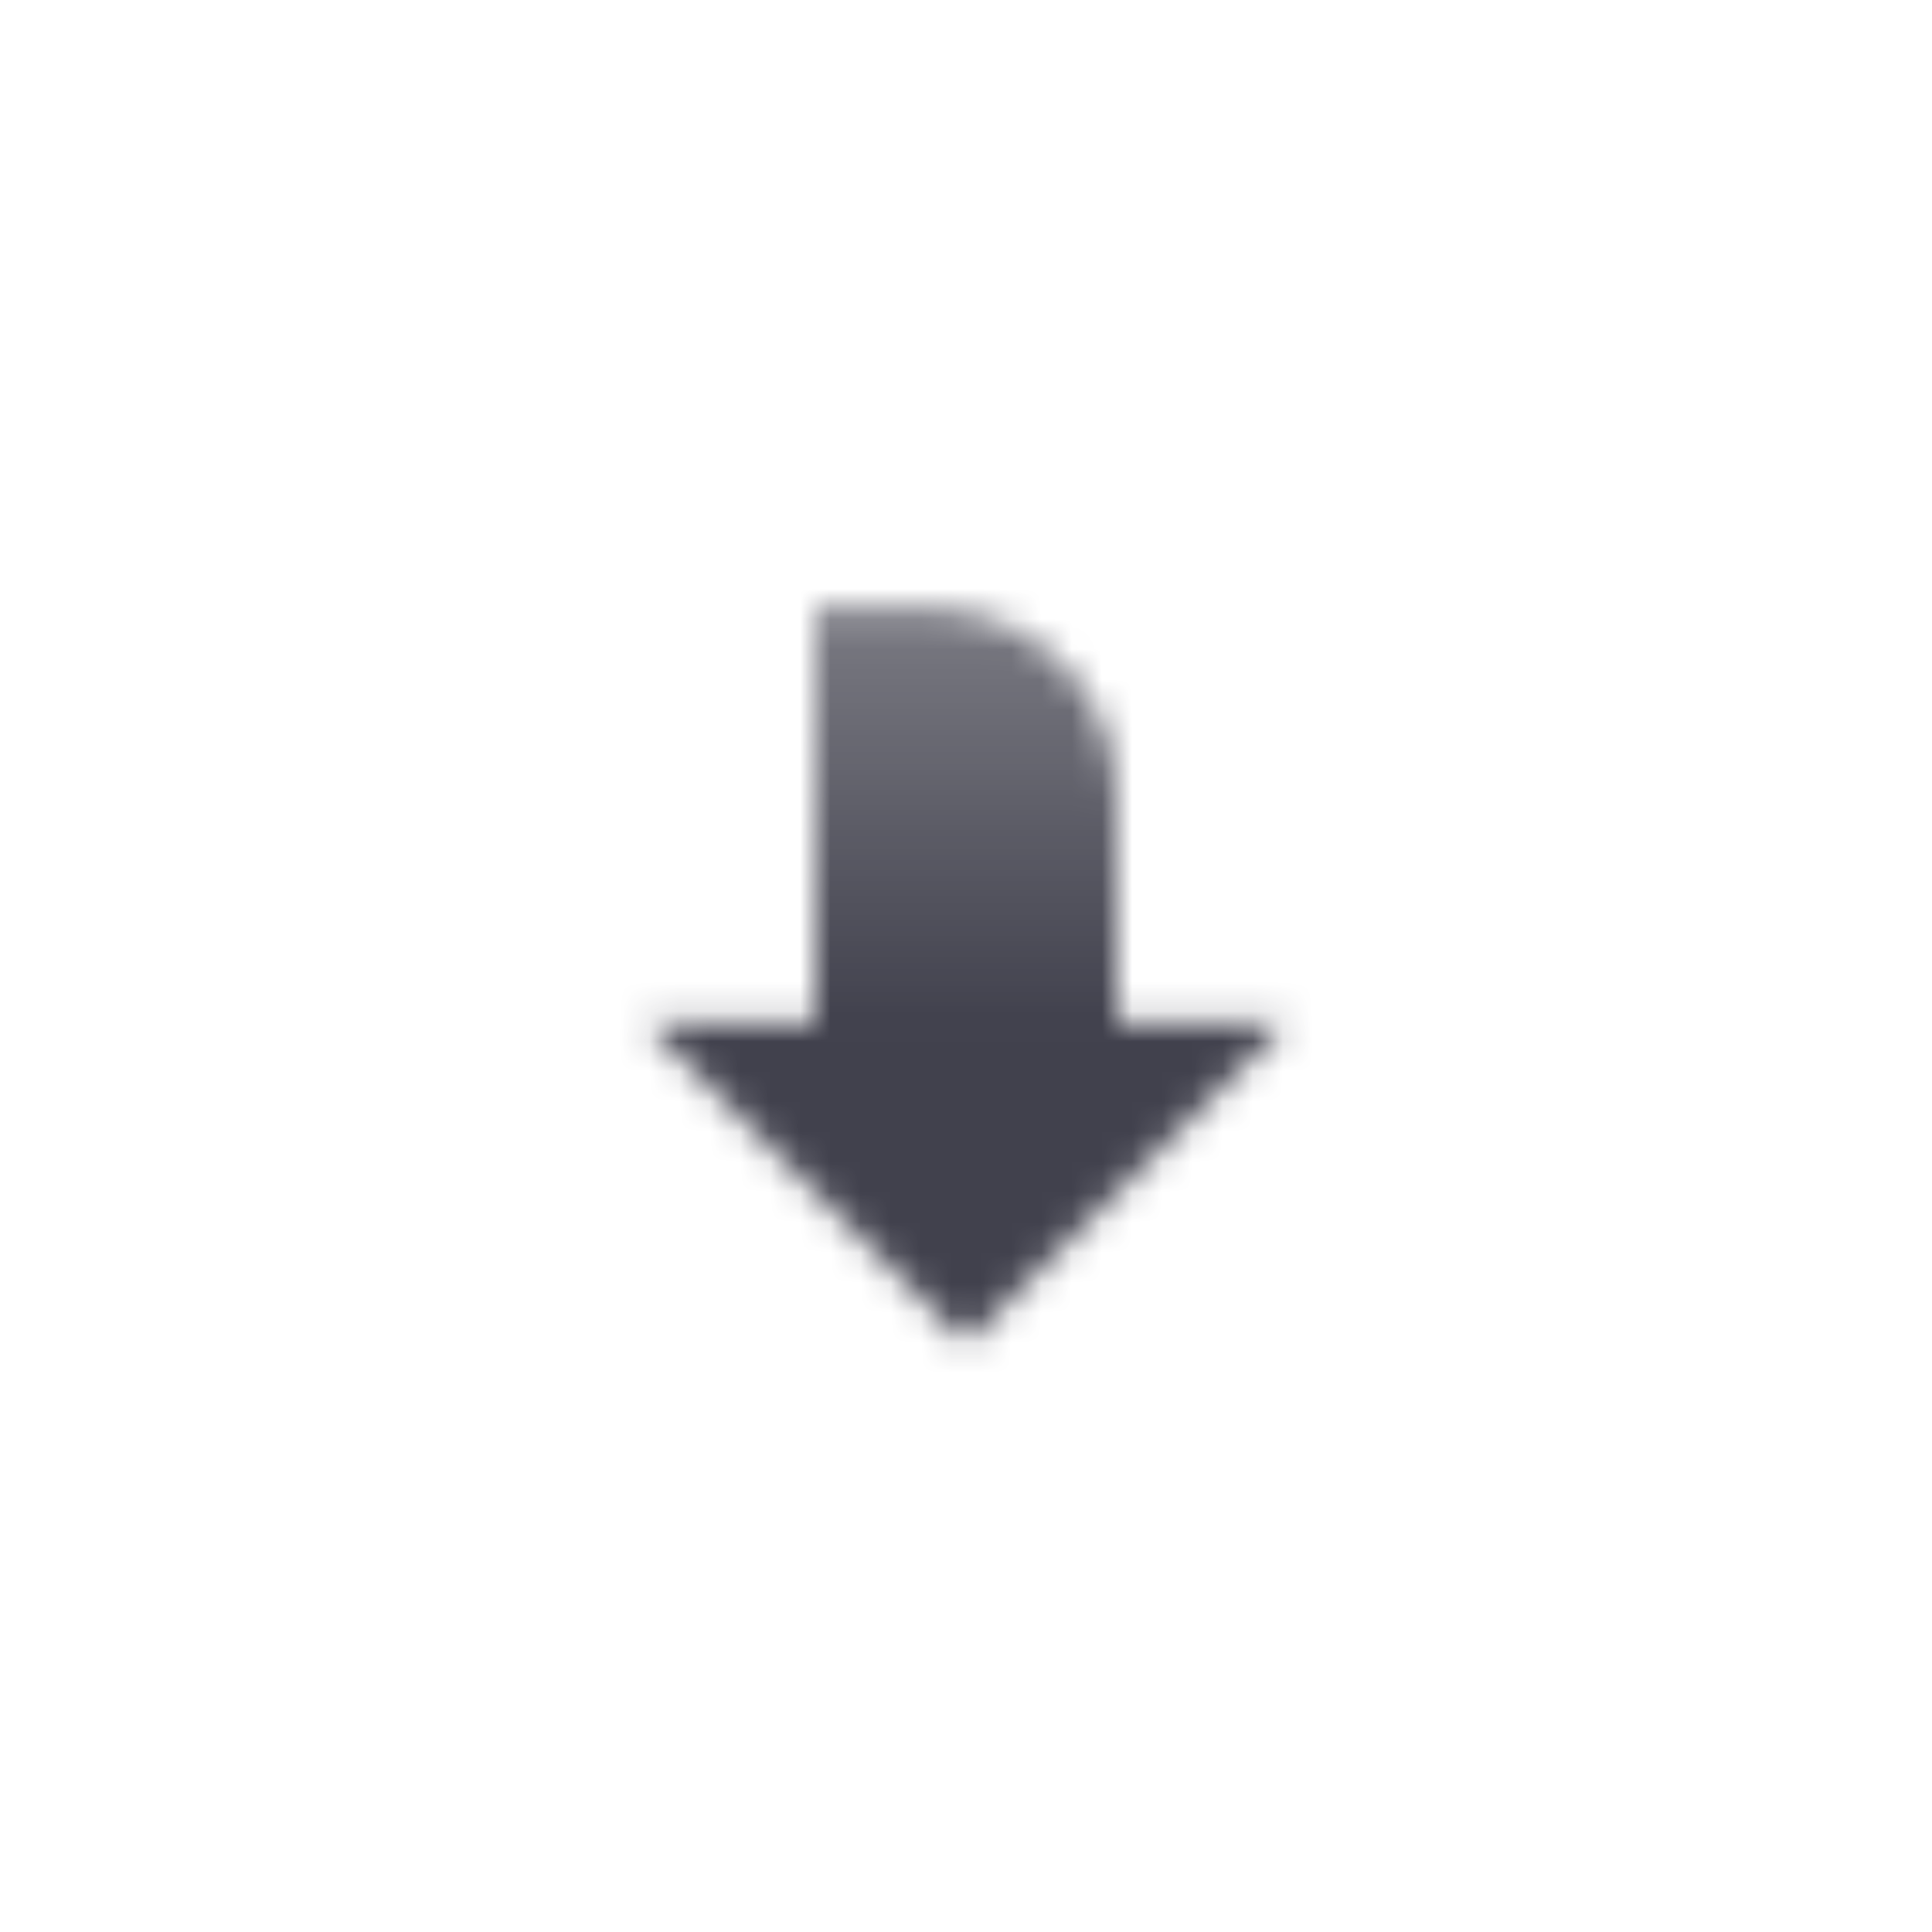 <svg width="64" height="64" viewBox="0 0 64 64" fill="none" xmlns="http://www.w3.org/2000/svg">
<mask id="mask0_1429_282" style="mask-type:alpha" maskUnits="userSpaceOnUse" x="21" y="20" width="22" height="25">
<path d="M21.375 33.875L27 33.875L27 20.125L30.75 20.125C34.202 20.125 37 22.923 37 26.375L37 33.875L42.625 33.875L32 44.5L21.375 33.875Z" fill="url(#paint0_linear_1429_282)"/>
</mask>
<g mask="url(#mask0_1429_282)">
<rect x="17" y="17" width="30" height="30" fill="#41414D"/>
</g>
<defs>
<linearGradient id="paint0_linear_1429_282" x1="32" y1="33.875" x2="32" y2="20.125" gradientUnits="userSpaceOnUse">
<stop/>
<stop offset="1" stop-opacity="0.7"/>
</linearGradient>
</defs>
</svg>
